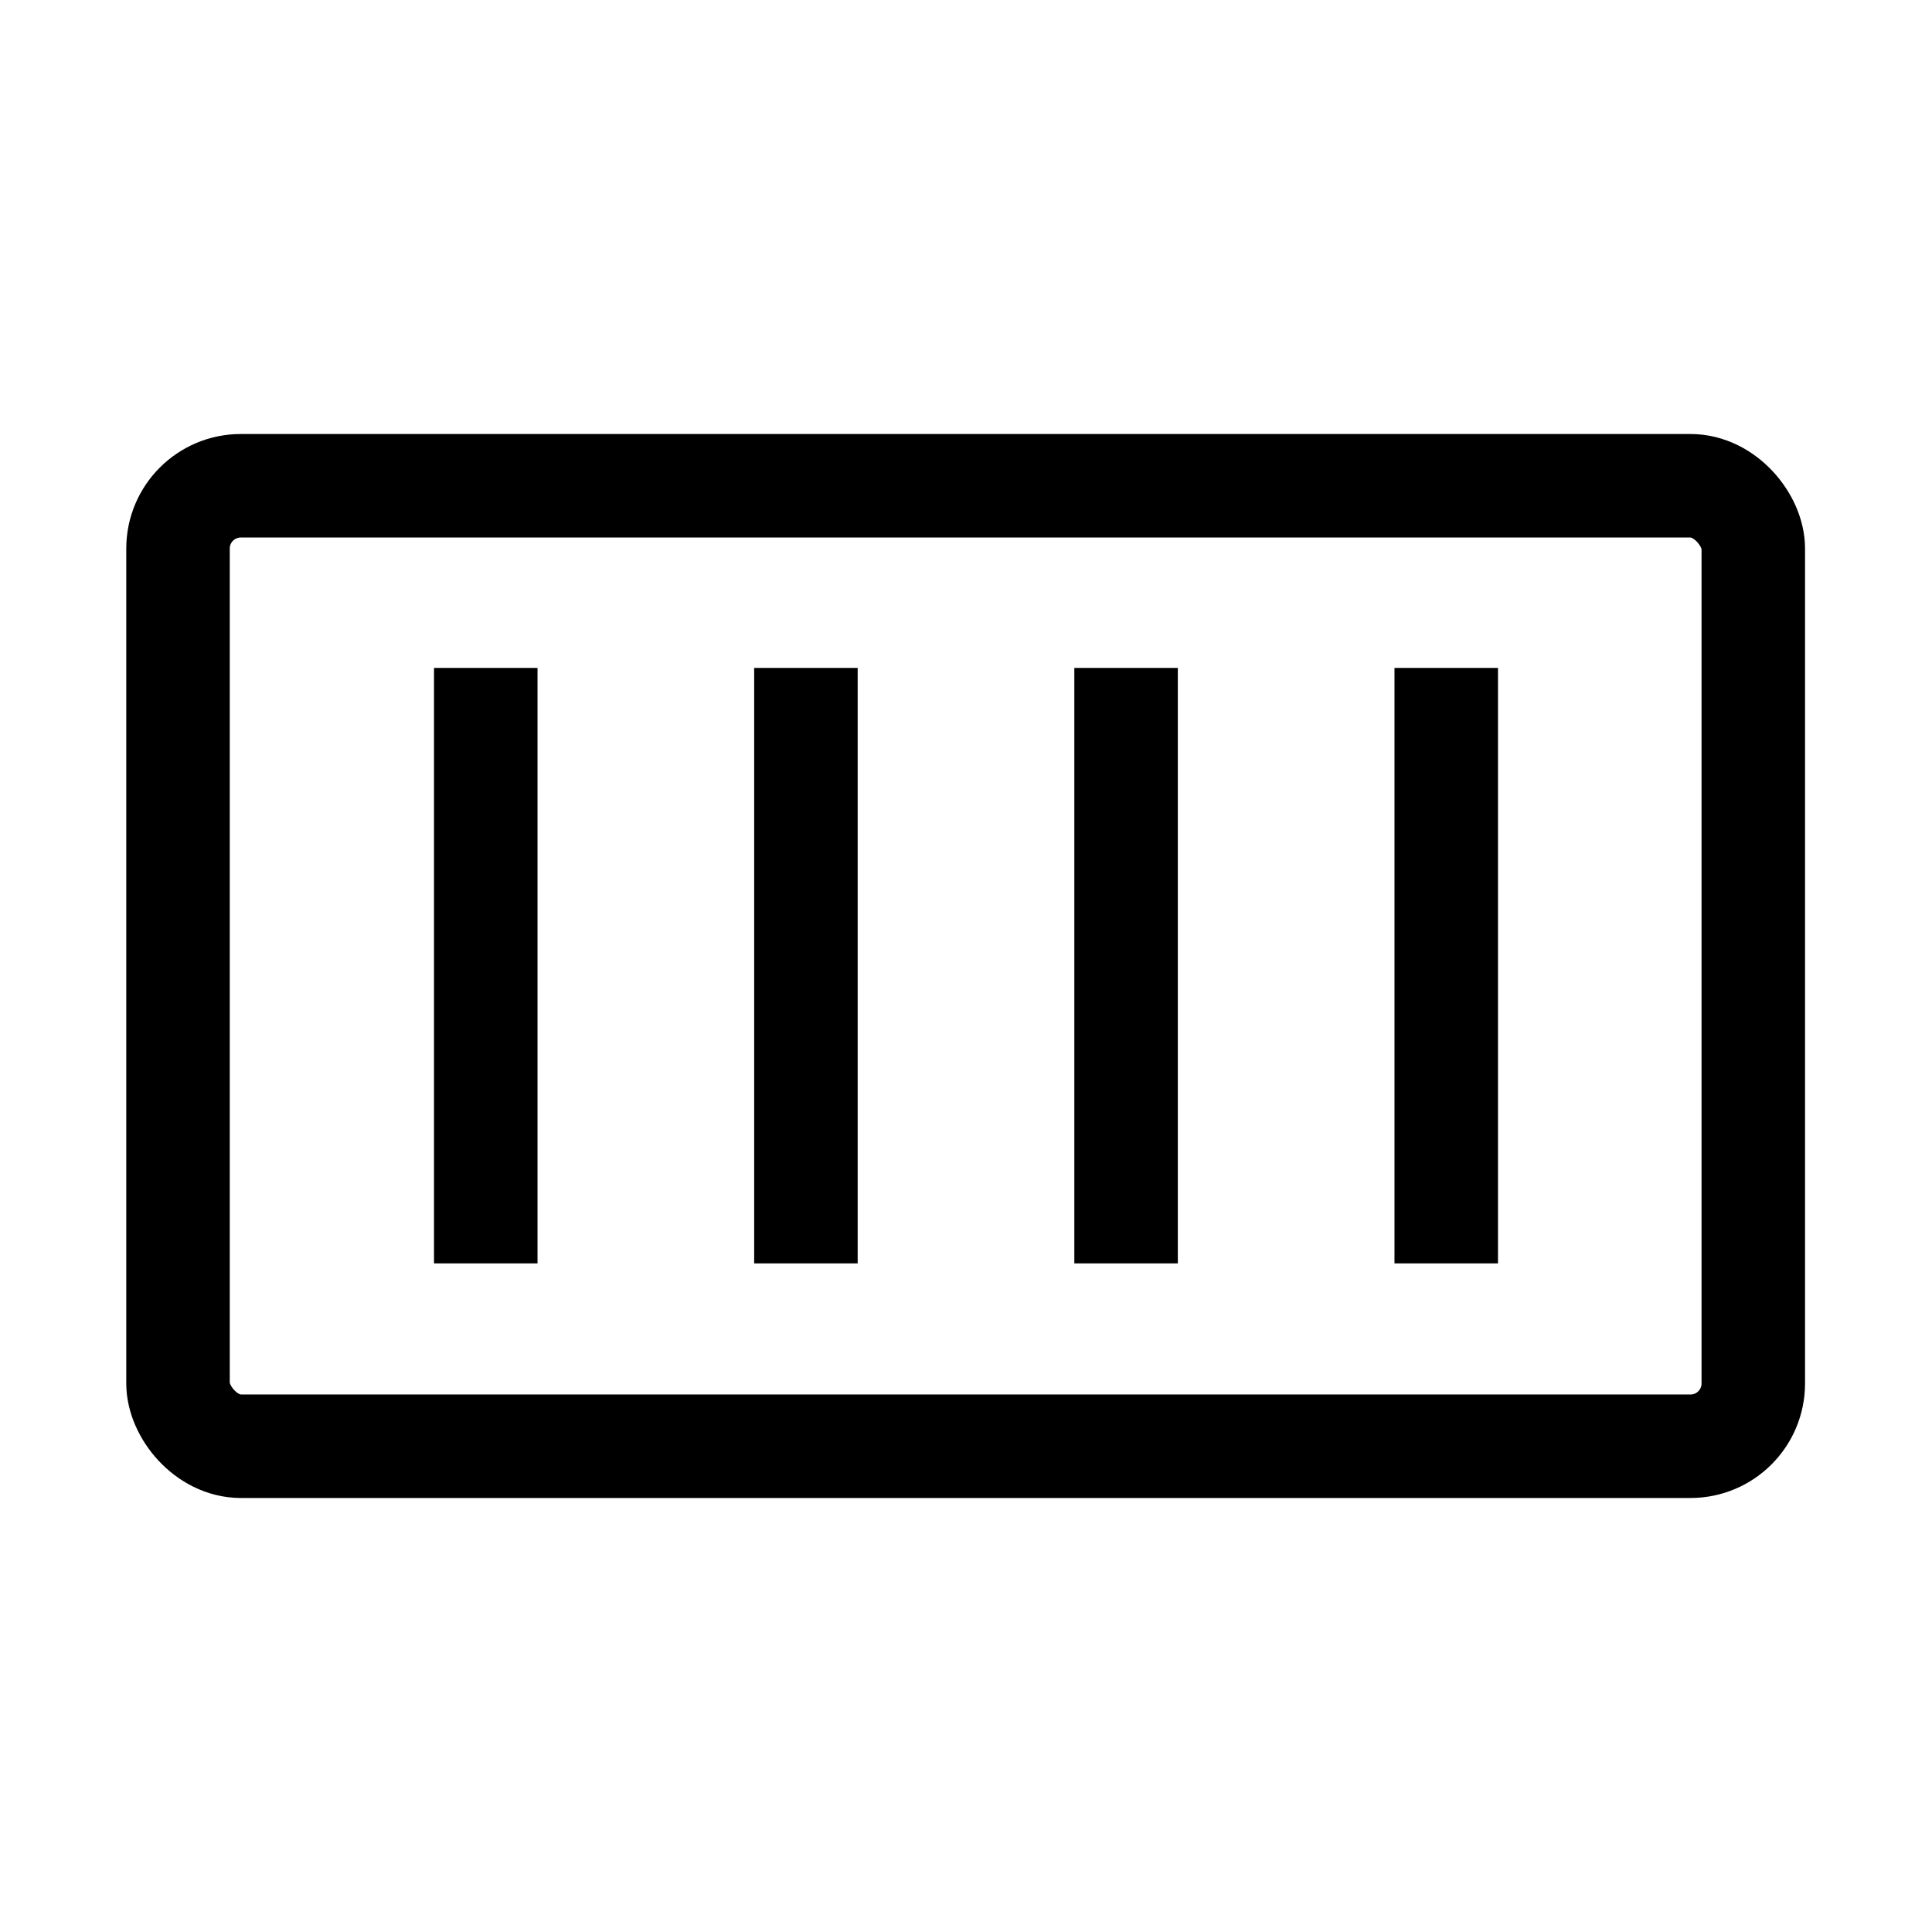 <?xml version="1.0" encoding="UTF-8"?>
<svg id="icon-battery" xmlns="http://www.w3.org/2000/svg" viewBox="0 0 28 28">
  <rect id="icon" x="2.58" y="7.04" width="22.83" height="13.92" rx=".91" ry=".91" fill="none"
    stroke="black" stroke-miterlimit="5" stroke-width="1.5"/>
  <line id="icon-2" x1="7.04" y1="10.43" x2="7.04" y2="17.56" fill="none" stroke="black"
    stroke-linecap="square" stroke-miterlimit="10" stroke-width="1.5"/>
  <line id="icon-3" x1="11.68" y1="10.43" x2="11.68" y2="17.56" fill="none" stroke="black"
    stroke-linecap="square" stroke-miterlimit="10" stroke-width="1.5"/>
  <line id="icon-4" x1="16.32" y1="10.43" x2="16.32" y2="17.56" fill="none" stroke="black"
    stroke-linecap="square" stroke-miterlimit="10" stroke-width="1.5"/>
  <line id="icon-5" x1="20.96" y1="10.43" x2="20.96" y2="17.56" fill="none" stroke="black"
    stroke-linecap="square" stroke-miterlimit="10" stroke-width="1.5"/>
</svg>